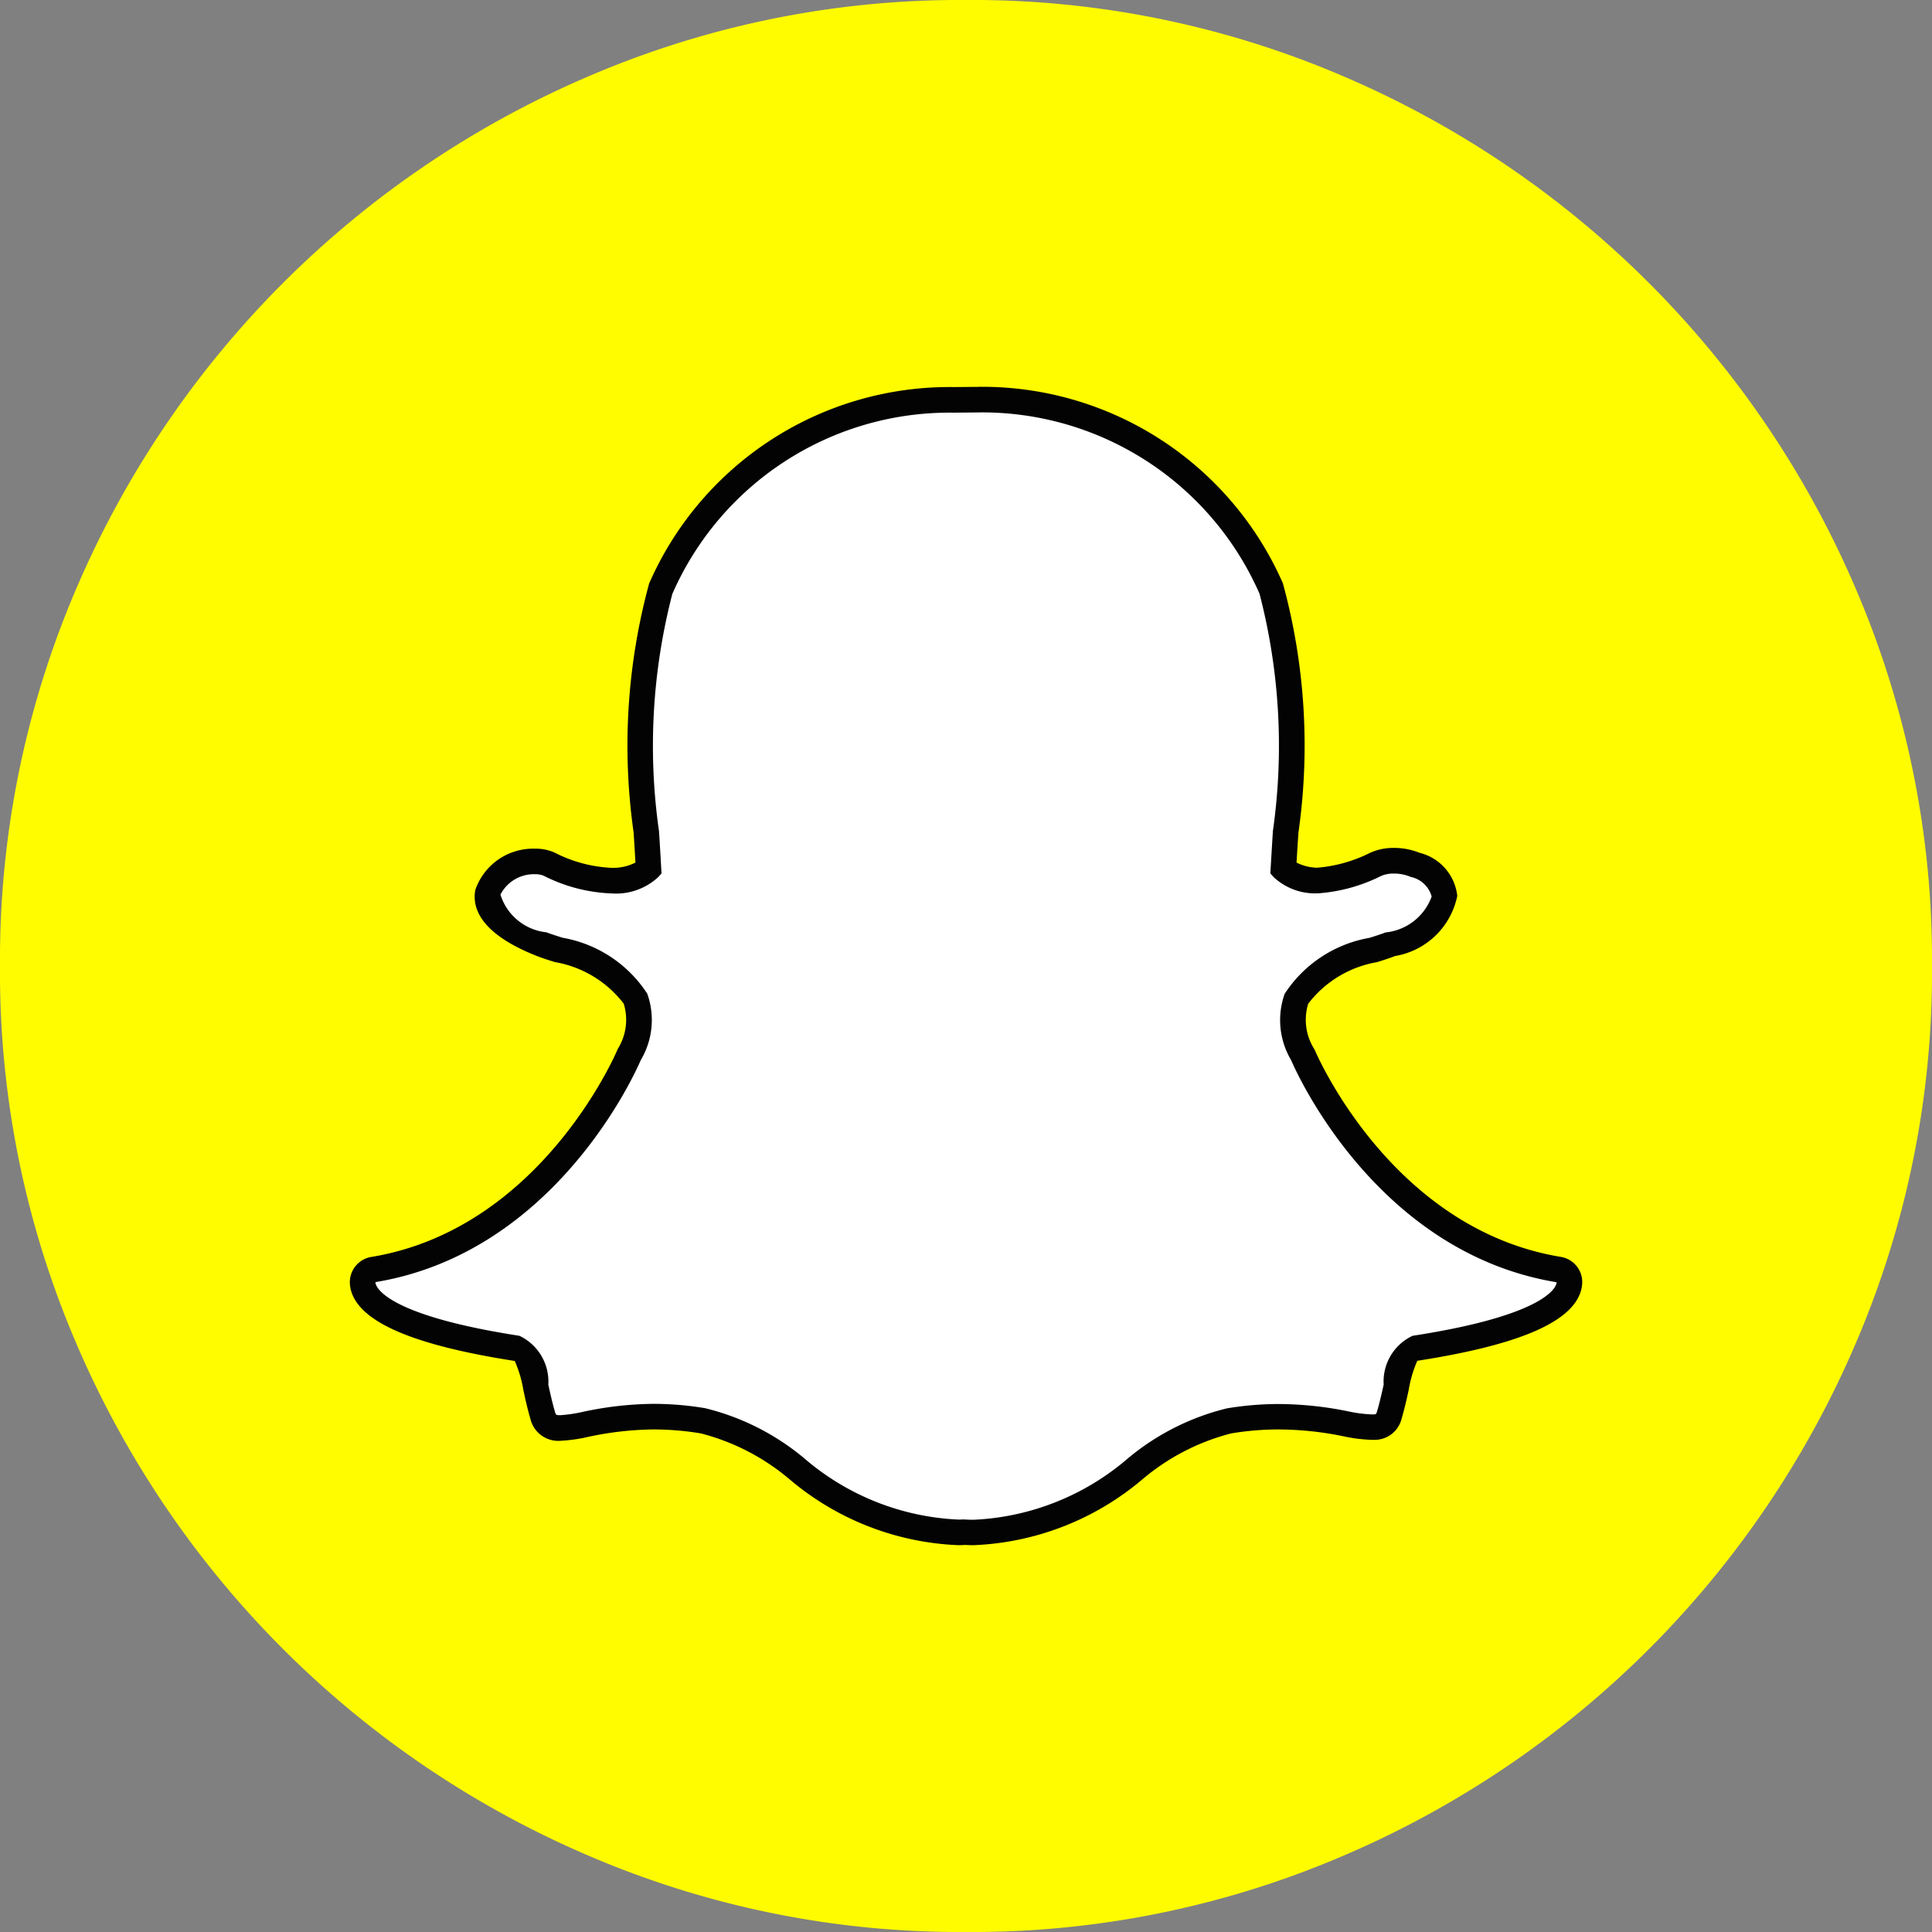 <svg id="Layer_1" data-name="Layer 1" xmlns="http://www.w3.org/2000/svg" width="32" height="32" viewBox="0 0 32 32"><rect x="0" y="0" width="32" height="32" fill="#808080" stroke="none"/><defs><style>.cls-1{fill:#fffc00;}.cls-2{fill:#fff;}.cls-3{fill:#030303;}</style></defs><title>Snapchat</title><path class="cls-1" d="M16,0a15.57,15.57,0,0,1,6.219,1.25A16.122,16.122,0,0,1,30.75,9.781,15.57,15.57,0,0,1,32,16a15.57,15.57,0,0,1-1.25,6.219A16.122,16.122,0,0,1,22.219,30.75,15.57,15.57,0,0,1,16,32a15.57,15.57,0,0,1-6.219-1.25A16.122,16.122,0,0,1,1.25,22.219,15.57,15.57,0,0,1,0,16,15.57,15.57,0,0,1,1.25,9.781,16.122,16.122,0,0,1,9.781,1.25,15.57,15.57,0,0,1,16,0Z"/><path class="cls-2" d="M16.126,25.381c-0.052,0-.102-0.001-0.153-0.004H15.973c-0.032.003-.066,0.004-0.1,0.004a4.373,4.373,0,0,1-2.679-1.057,3.908,3.908,0,0,0-1.551-.791,5.006,5.006,0,0,0-.814-0.069,5.569,5.569,0,0,0-1.128.127,2.469,2.469,0,0,1-.421.061,0.265,0.265,0,0,1-.292-0.209C8.942,23.284,8.908,23.129,8.875,22.98a0.739,0.739,0,0,0-.305-0.646c-1.878-.29-2.416-0.686-2.535-0.966a0.362,0.362,0,0,1-.029-0.12A0.211,0.211,0,0,1,6.183,21.027c2.887-.475,4.182-3.426,4.236-3.552l0.005-.01a1.1,1.1,0,0,0,.103-0.924,1.955,1.955,0,0,0-1.272-.808c-0.105-.033-0.204-0.064-0.282-0.095-0.854-.337-0.925-0.684-0.891-0.86a0.806,0.806,0,0,1,.784-0.51,0.55,0.55,0,0,1,.234.047,2.487,2.487,0,0,0,1.029.271,0.848,0.848,0,0,0,.615-0.196c-0.01-.195-0.023-0.399-0.037-0.61a10.104,10.104,0,0,1,.239-4.029A5.223,5.223,0,0,1,15.794,6.623c0.021,0,.355-0.004.355-0.004l0.048-0a5.232,5.232,0,0,1,4.858,3.129,10.107,10.107,0,0,1,.239,4.03l-0.004.059c-0.012.19-.023,0.375-0.033,0.551a0.822,0.822,0,0,0,.56.195h0a2.574,2.574,0,0,0,.969-0.269,0.731,0.731,0,0,1,.301-0.059,0.92,0.92,0,0,1,.346.066l0.006,0.003a0.637,0.637,0,0,1,.484.518,1.057,1.057,0,0,1-.898.797c-0.078.03-.177,0.062-0.282,0.095a1.955,1.955,0,0,0-1.272.808,1.1,1.1,0,0,0,.103.924L21.581,17.476c0.054,0.125,1.347,3.075,4.236,3.551a0.212,0.212,0,0,1,.177.221,0.355,0.355,0,0,1-.03.121c-0.119.279-.656,0.674-2.535,0.964a0.711,0.711,0,0,0-.305.643c-0.033.153-.067,0.303-0.113,0.46a0.251,0.251,0,0,1-.269.201H22.719a2.352,2.352,0,0,1-.42-0.053,5.608,5.608,0,0,0-1.128-.12,5.012,5.012,0,0,0-.815.069,3.903,3.903,0,0,0-1.549.79A4.374,4.374,0,0,1,16.126,25.381Z"/><path class="cls-3" d="M16.197,6.831a5.018,5.018,0,0,1,4.665,3.004,10.014,10.014,0,0,1,.221,3.931c-0.013.213-.026,0.419-0.037,0.616l-0.005.085,0.057,0.063a1.005,1.005,0,0,0,.711.267l0.008,0,0.008-0a2.774,2.774,0,0,0,1.052-.289,0.512,0.512,0,0,1,.211-0.039,0.709,0.709,0,0,1,.267.051l0.012,0.005a0.456,0.456,0,0,1,.346.324,0.908,0.908,0,0,1-.764.595c-0.07.028-.162,0.057-0.268,0.09a2.106,2.106,0,0,0-1.403.927,1.299,1.299,0,0,0,.108,1.1c0.084,0.197,1.411,3.185,4.396,3.677a0.137,0.137,0,0,1-.012.048c-0.051.119-.372,0.531-2.373,0.839a0.835,0.835,0,0,0-.479.807c-0.032.146-.065,0.293-0.11,0.446-0.014.046-.016,0.049-0.066,0.049H22.719a2.215,2.215,0,0,1-.38-0.049,5.858,5.858,0,0,0-1.169-.123,5.21,5.21,0,0,0-.849.072,4.062,4.062,0,0,0-1.638.827,4.201,4.201,0,0,1-2.557,1.018c-0.048,0-.096-0.002-0.144-0.004l-0.013-.001L15.957,25.166c-0.027.002-.055,0.003-0.083,0.003a4.202,4.202,0,0,1-2.557-1.018,4.058,4.058,0,0,0-1.638-.827,5.211,5.211,0,0,0-.849-0.072,5.764,5.764,0,0,0-1.169.131,2.373,2.373,0,0,1-.38.057c-0.072,0-.074-0.004-0.089-0.056-0.045-.153-0.078-0.304-0.11-0.45a0.839,0.839,0,0,0-.479-0.809c-2.001-.309-2.322-0.721-2.373-0.84a0.138,0.138,0,0,1-.012-0.049c2.985-.492,4.311-3.48,4.395-3.677a1.298,1.298,0,0,0,.108-1.1,2.105,2.105,0,0,0-1.403-.927c-0.106-.034-0.198-0.063-0.268-0.09a0.897,0.897,0,0,1-.761-0.624,0.621,0.621,0,0,1,.576-0.338,0.346,0.346,0,0,1,.144.027,2.696,2.696,0,0,0,1.118.291,1.032,1.032,0,0,0,.774-0.269l0.056-.063-0.005-.084c-0.011-.197-0.023-0.403-0.037-0.615a10.011,10.011,0,0,1,.221-3.93,5.012,5.012,0,0,1,4.656-3.002c0.019,0,.357-0.003.357-0.003l0.046-0m0-.423H16.197L16.147,6.408h0s-0.327.003-.353,0.003a5.431,5.431,0,0,0-5.042,3.253,10.208,10.208,0,0,0-.257,4.126c0.01,0.163.021,0.333,0.03,0.497a0.814,0.814,0,0,1-.397.087,2.281,2.281,0,0,1-.939-0.251,0.757,0.757,0,0,0-.324-0.066,1.013,1.013,0,0,0-.992.682c-0.056.294,0.076,0.723,1.021,1.096,0.085,0.034.188,0.066,0.296,0.1a1.824,1.824,0,0,1,1.141.689,0.906,0.906,0,0,1-.098.748l-0.009.021c-0.052.121-1.301,2.969-4.075,3.426a0.424,0.424,0,0,0-.354.441,0.569,0.569,0,0,0,.045.19c0.208,0.487,1.087.843,2.686,1.092a1.988,1.988,0,0,1,.143.483c0.033,0.153.068,0.312,0.117,0.479a0.473,0.473,0,0,0,.495.36,2.574,2.574,0,0,0,.461-0.065,5.39,5.39,0,0,1,1.088-.123,4.791,4.791,0,0,1,.78.066,3.7,3.7,0,0,1,1.462.755,4.606,4.606,0,0,0,2.802,1.096c0.034,0,.069-0.001.103-0.004,0.041,0.002.093,0.004,0.149,0.004a4.605,4.605,0,0,0,2.802-1.096,3.702,3.702,0,0,1,1.463-.755,4.782,4.782,0,0,1,.78-0.066,5.424,5.424,0,0,1,1.088.115,2.554,2.554,0,0,0,.461.057l0.012,0h0.012a0.46,0.46,0,0,0,.472-0.354c0.048-.164.083-0.318,0.117-0.474a1.971,1.971,0,0,1,.142-0.481c1.599-.248,2.478-0.604,2.685-1.089a0.563,0.563,0,0,0,.046-0.191,0.423,0.423,0,0,0-.354-0.441c-2.775-.457-4.024-3.305-4.075-3.426L21.766,17.372a0.905,0.905,0,0,1-.098-0.747,1.821,1.821,0,0,1,1.141-.689c0.109-.035.212-0.067,0.296-0.101a1.264,1.264,0,0,0,1.032-.997,0.828,0.828,0,0,0-.621-0.712l-0.001-0a1.135,1.135,0,0,0-.426-0.082,0.941,0.941,0,0,0-.391.079,2.382,2.382,0,0,1-.88.249,0.781,0.781,0,0,1-.343-0.085c0.008-.141.017-0.285,0.027-0.437l0.004-.059a10.209,10.209,0,0,0-.257-4.129,5.44,5.44,0,0,0-5.051-3.255h0Z"/></svg>